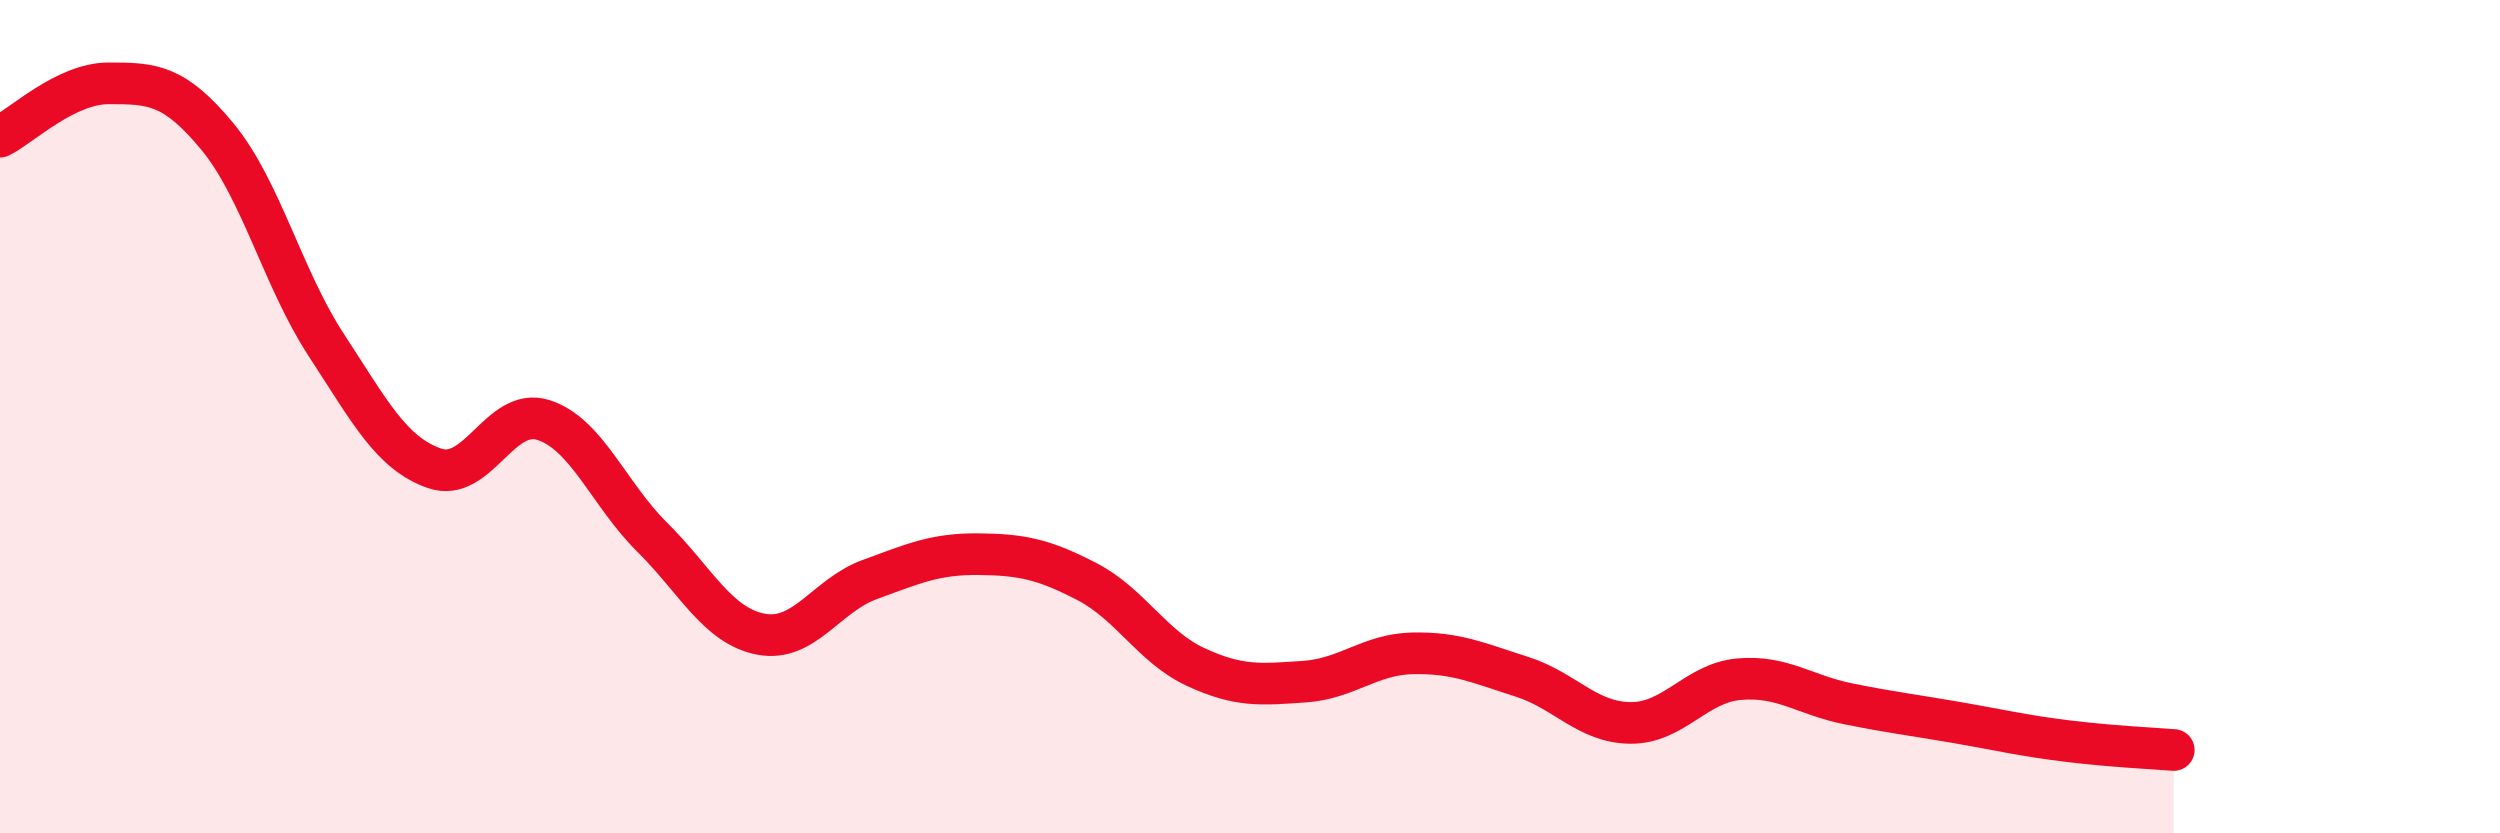 
    <svg width="60" height="20" viewBox="0 0 60 20" xmlns="http://www.w3.org/2000/svg">
      <path
        d="M 0,3.28 C 0.52,3.02 1.57,2 2.61,2 C 3.65,2 4.18,2.02 5.22,3.28 C 6.26,4.54 6.79,6.69 7.83,8.28 C 8.87,9.87 9.39,10.88 10.43,11.24 C 11.47,11.6 12,9.75 13.04,10.08 C 14.08,10.41 14.61,11.86 15.65,12.89 C 16.69,13.92 17.22,15.02 18.26,15.22 C 19.3,15.42 19.83,14.29 20.87,13.91 C 21.91,13.53 22.44,13.29 23.48,13.3 C 24.52,13.31 25.05,13.42 26.09,13.96 C 27.13,14.5 27.66,15.53 28.7,16.01 C 29.74,16.49 30.26,16.43 31.3,16.36 C 32.34,16.29 32.87,15.7 33.91,15.68 C 34.95,15.66 35.48,15.91 36.52,16.24 C 37.56,16.57 38.09,17.34 39.13,17.35 C 40.17,17.36 40.7,16.39 41.74,16.3 C 42.78,16.21 43.31,16.68 44.35,16.89 C 45.39,17.1 45.92,17.16 46.96,17.34 C 48,17.52 48.53,17.65 49.57,17.78 C 50.61,17.91 51.65,17.96 52.17,18L52.17 20L0 20Z"
        fill="#EB0A25"
        opacity="0.1"
        stroke-linecap="round"
        stroke-linejoin="round"
      />
      <path
        d="M 0,3.28 C 0.52,3.02 1.57,2 2.61,2 C 3.65,2 4.18,2.02 5.22,3.28 C 6.26,4.54 6.79,6.69 7.83,8.28 C 8.87,9.87 9.39,10.88 10.43,11.24 C 11.47,11.6 12,9.75 13.04,10.08 C 14.08,10.41 14.61,11.86 15.65,12.89 C 16.69,13.92 17.22,15.02 18.26,15.22 C 19.3,15.42 19.83,14.29 20.87,13.91 C 21.91,13.53 22.44,13.29 23.48,13.3 C 24.52,13.31 25.05,13.42 26.09,13.96 C 27.13,14.5 27.66,15.53 28.7,16.01 C 29.74,16.49 30.26,16.43 31.3,16.36 C 32.34,16.29 32.87,15.7 33.91,15.68 C 34.95,15.66 35.48,15.91 36.52,16.24 C 37.56,16.57 38.09,17.34 39.13,17.35 C 40.17,17.36 40.7,16.39 41.74,16.3 C 42.78,16.21 43.31,16.68 44.35,16.89 C 45.39,17.1 45.92,17.16 46.96,17.34 C 48,17.52 48.53,17.65 49.57,17.78 C 50.61,17.91 51.65,17.96 52.17,18"
        stroke="#EB0A25"
        stroke-width="1"
        fill="none"
        stroke-linecap="round"
        stroke-linejoin="round"
      />
    </svg>
  
